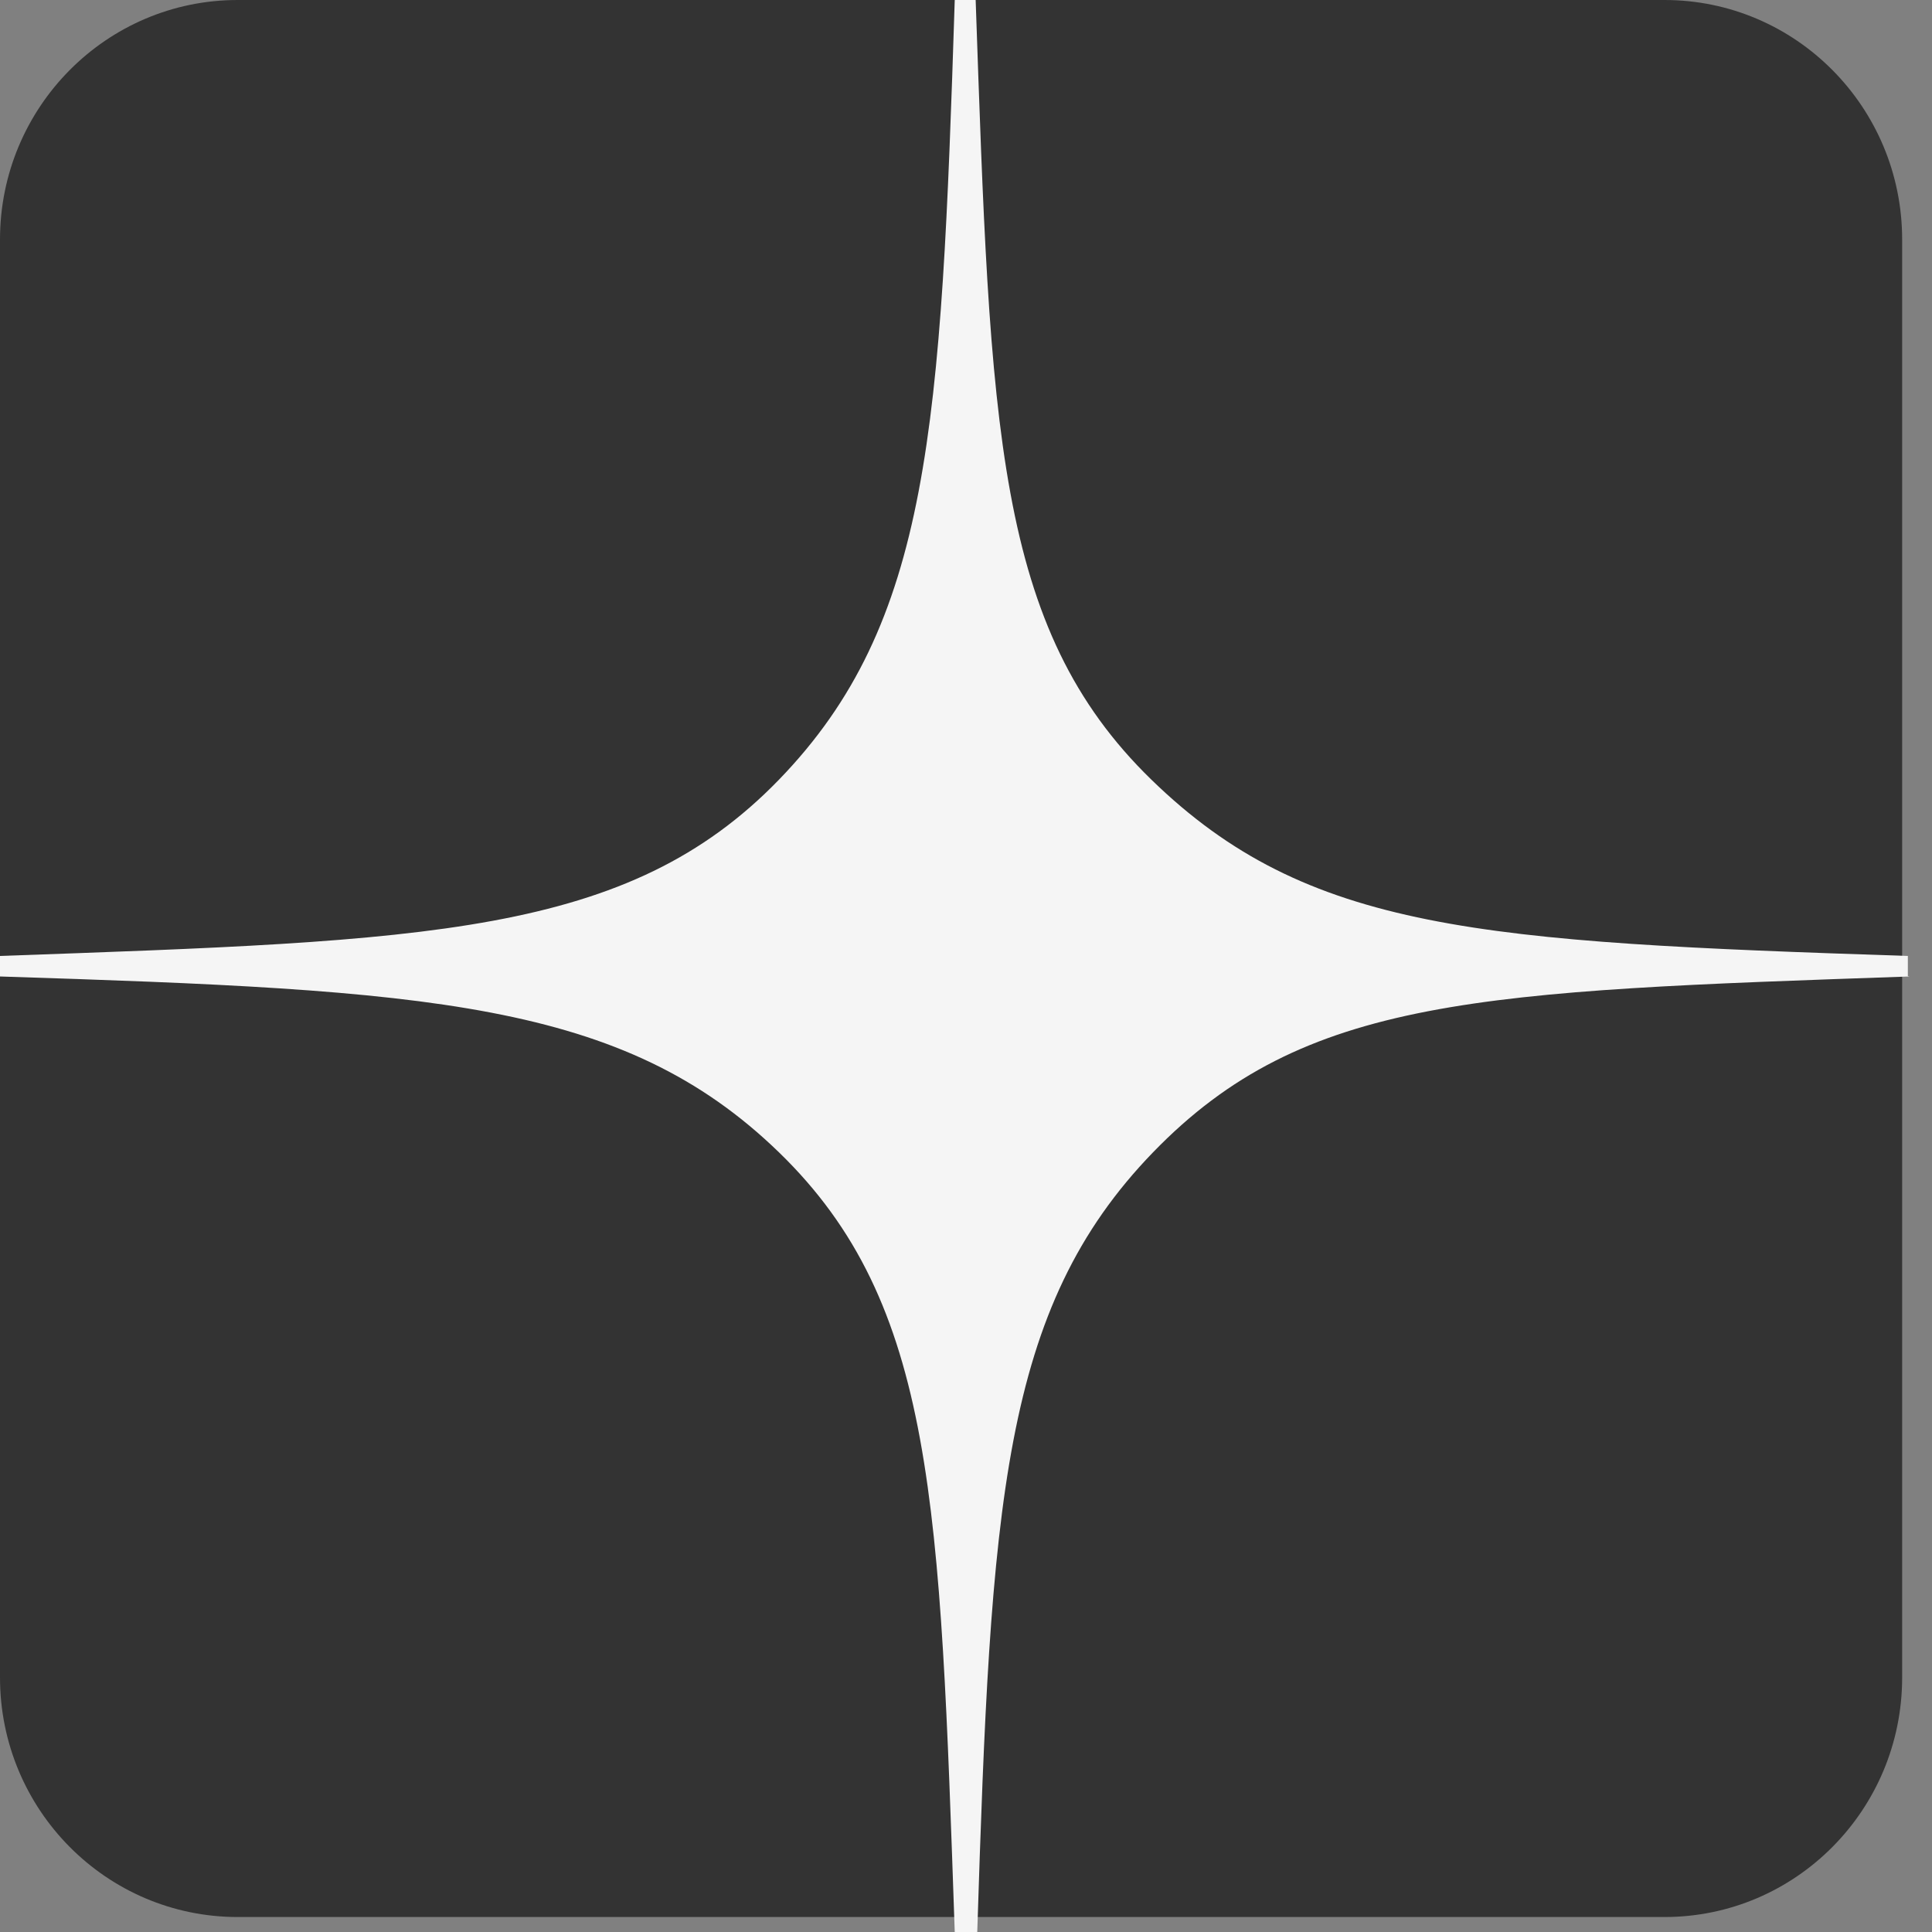 <?xml version="1.0" encoding="UTF-8"?> <svg xmlns="http://www.w3.org/2000/svg" width="40" height="40" viewBox="0 0 40 40" fill="none"><rect x="0" y="0" width="40" height="40" fill="#808080" stroke="none"/><g clip-path="url(#clip0_266_496)"><path d="M34.461 0H4.922C2.203 0 0 2.221 0 4.96V34.73C0 37.469 2.203 39.69 4.922 39.69H34.461C37.179 39.69 39.382 37.469 39.382 34.73V4.96C39.382 2.221 37.179 0 34.461 0Z" fill="#333333"></path><path d="M39.5 20.208V19.792C30.649 19.5 27.077 19.292 23.838 16.142C20.599 12.992 20.508 8.858 20.2 0H19.767C19.484 8.858 19.267 12.9 16.128 16.142C12.989 19.383 8.851 19.475 0 19.792V20.217C8.851 20.5 12.889 20.717 16.128 23.858C19.367 27 19.459 31.142 19.767 40H20.233C20.516 31.142 20.733 27.1 23.872 23.858C27.011 20.617 30.682 20.525 39.533 20.217" fill="#F5F5F5"></path></g><defs><clipPath id="clip0_266_496"><rect width="39.69" height="40" fill="white"></rect></clipPath></defs></svg> 